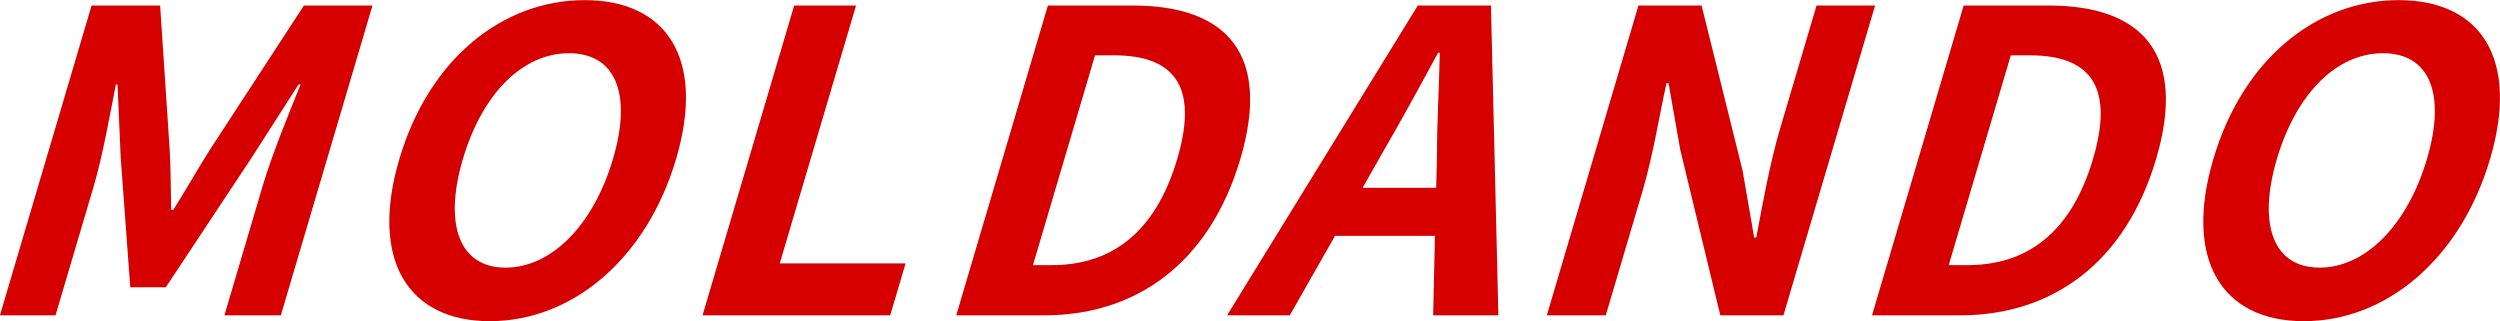 <svg xmlns="http://www.w3.org/2000/svg" width="380.094" height="48.82" viewBox="0 0 380.094 48.82">
  <defs>
    <style>
      .cls-1 {
        fill: #d70000;
        fill-rule: evenodd;
      }
    </style>
  </defs>
  <path id="MOLDANDO" class="cls-1" d="M164.772,2040h8.452l5.811-19.64c1.335-4.51,2.49-11,3.361-15.45h0.255l0.477,11.06,1.461,19.77h5.4l13.093-19.77,7.085-11.06h0.318c-1.825,4.45-4.442,10.94-5.777,15.45L198.9,2040h8.579l13.934-47.1H210.99l-14.424,22.12c-1.8,2.86-3.547,5.97-5.448,8.96H190.8c-0.07-2.99-.038-6.1-0.209-8.96l-1.464-22.12H178.705Zm74.47,0.89c12.456,0,23.8-9.35,28.331-24.66,4.513-15.26-1.434-24.15-13.89-24.15s-23.669,8.89-28.182,24.15C220.97,2031.54,226.785,2040.89,239.242,2040.89Zm2.406-8.14c-6.99,0-9.458-6.48-6.487-16.52s9.143-16.08,16.134-16.08,9.653,6.04,6.682,16.08S248.639,2032.75,241.648,2032.75Zm29.946,7.25h28.535l2.332-7.89H283.332l11.6-39.21h-9.406Zm38.573,0h13.41c13.918,0,25.083-7.89,29.784-23.77,4.682-15.83-1.933-23.33-16.359-23.33H324.1Zm11.662-7.63,9.44-31.9h2.86c8.833,0,13.02,4.32,9.636,15.76s-10.242,16.14-19.076,16.14h-2.86Zm29.516,7.63h9.533l6.877-12.08h15.189L382.676,2040h9.915l-1.129-47.1H380.34Zm20.606-19.39,2.922-5.15c2.846-4.89,5.76-10.23,8.554-15.38h0.254c-0.087,5.02-.433,10.49-0.42,15.38l-0.124,5.15H371.951ZM399.959,2040h8.961l5.584-18.88c1.6-5.4,2.521-11.31,3.644-16.4h0.318l1.777,10.11,6.09,25.17h9.6l13.933-47.1h-8.9l-5.566,18.81c-1.58,5.34-2.66,11.57-3.6,16.46h-0.318l-1.758-10.16-6.236-25.11h-9.6Zm49.439,0h13.41c13.918,0,25.083-7.89,29.784-23.77,4.682-15.83-1.933-23.33-16.359-23.33h-12.9Zm11.662-7.63,9.44-31.9h2.86c8.833,0,13.02,4.32,9.636,15.76s-10.242,16.14-19.076,16.14h-2.86Zm53.975,8.52c12.456,0,23.8-9.35,28.332-24.66,4.512-15.26-1.435-24.15-13.891-24.15s-23.669,8.89-28.181,24.15C496.763,2031.54,502.578,2040.89,515.035,2040.89Zm2.407-8.14c-6.991,0-9.458-6.48-6.487-16.52s9.142-16.08,16.133-16.08,9.653,6.04,6.682,16.08S524.432,2032.75,517.442,2032.75Z" transform="translate(-164.781 -1992.06)"/>
</svg>

